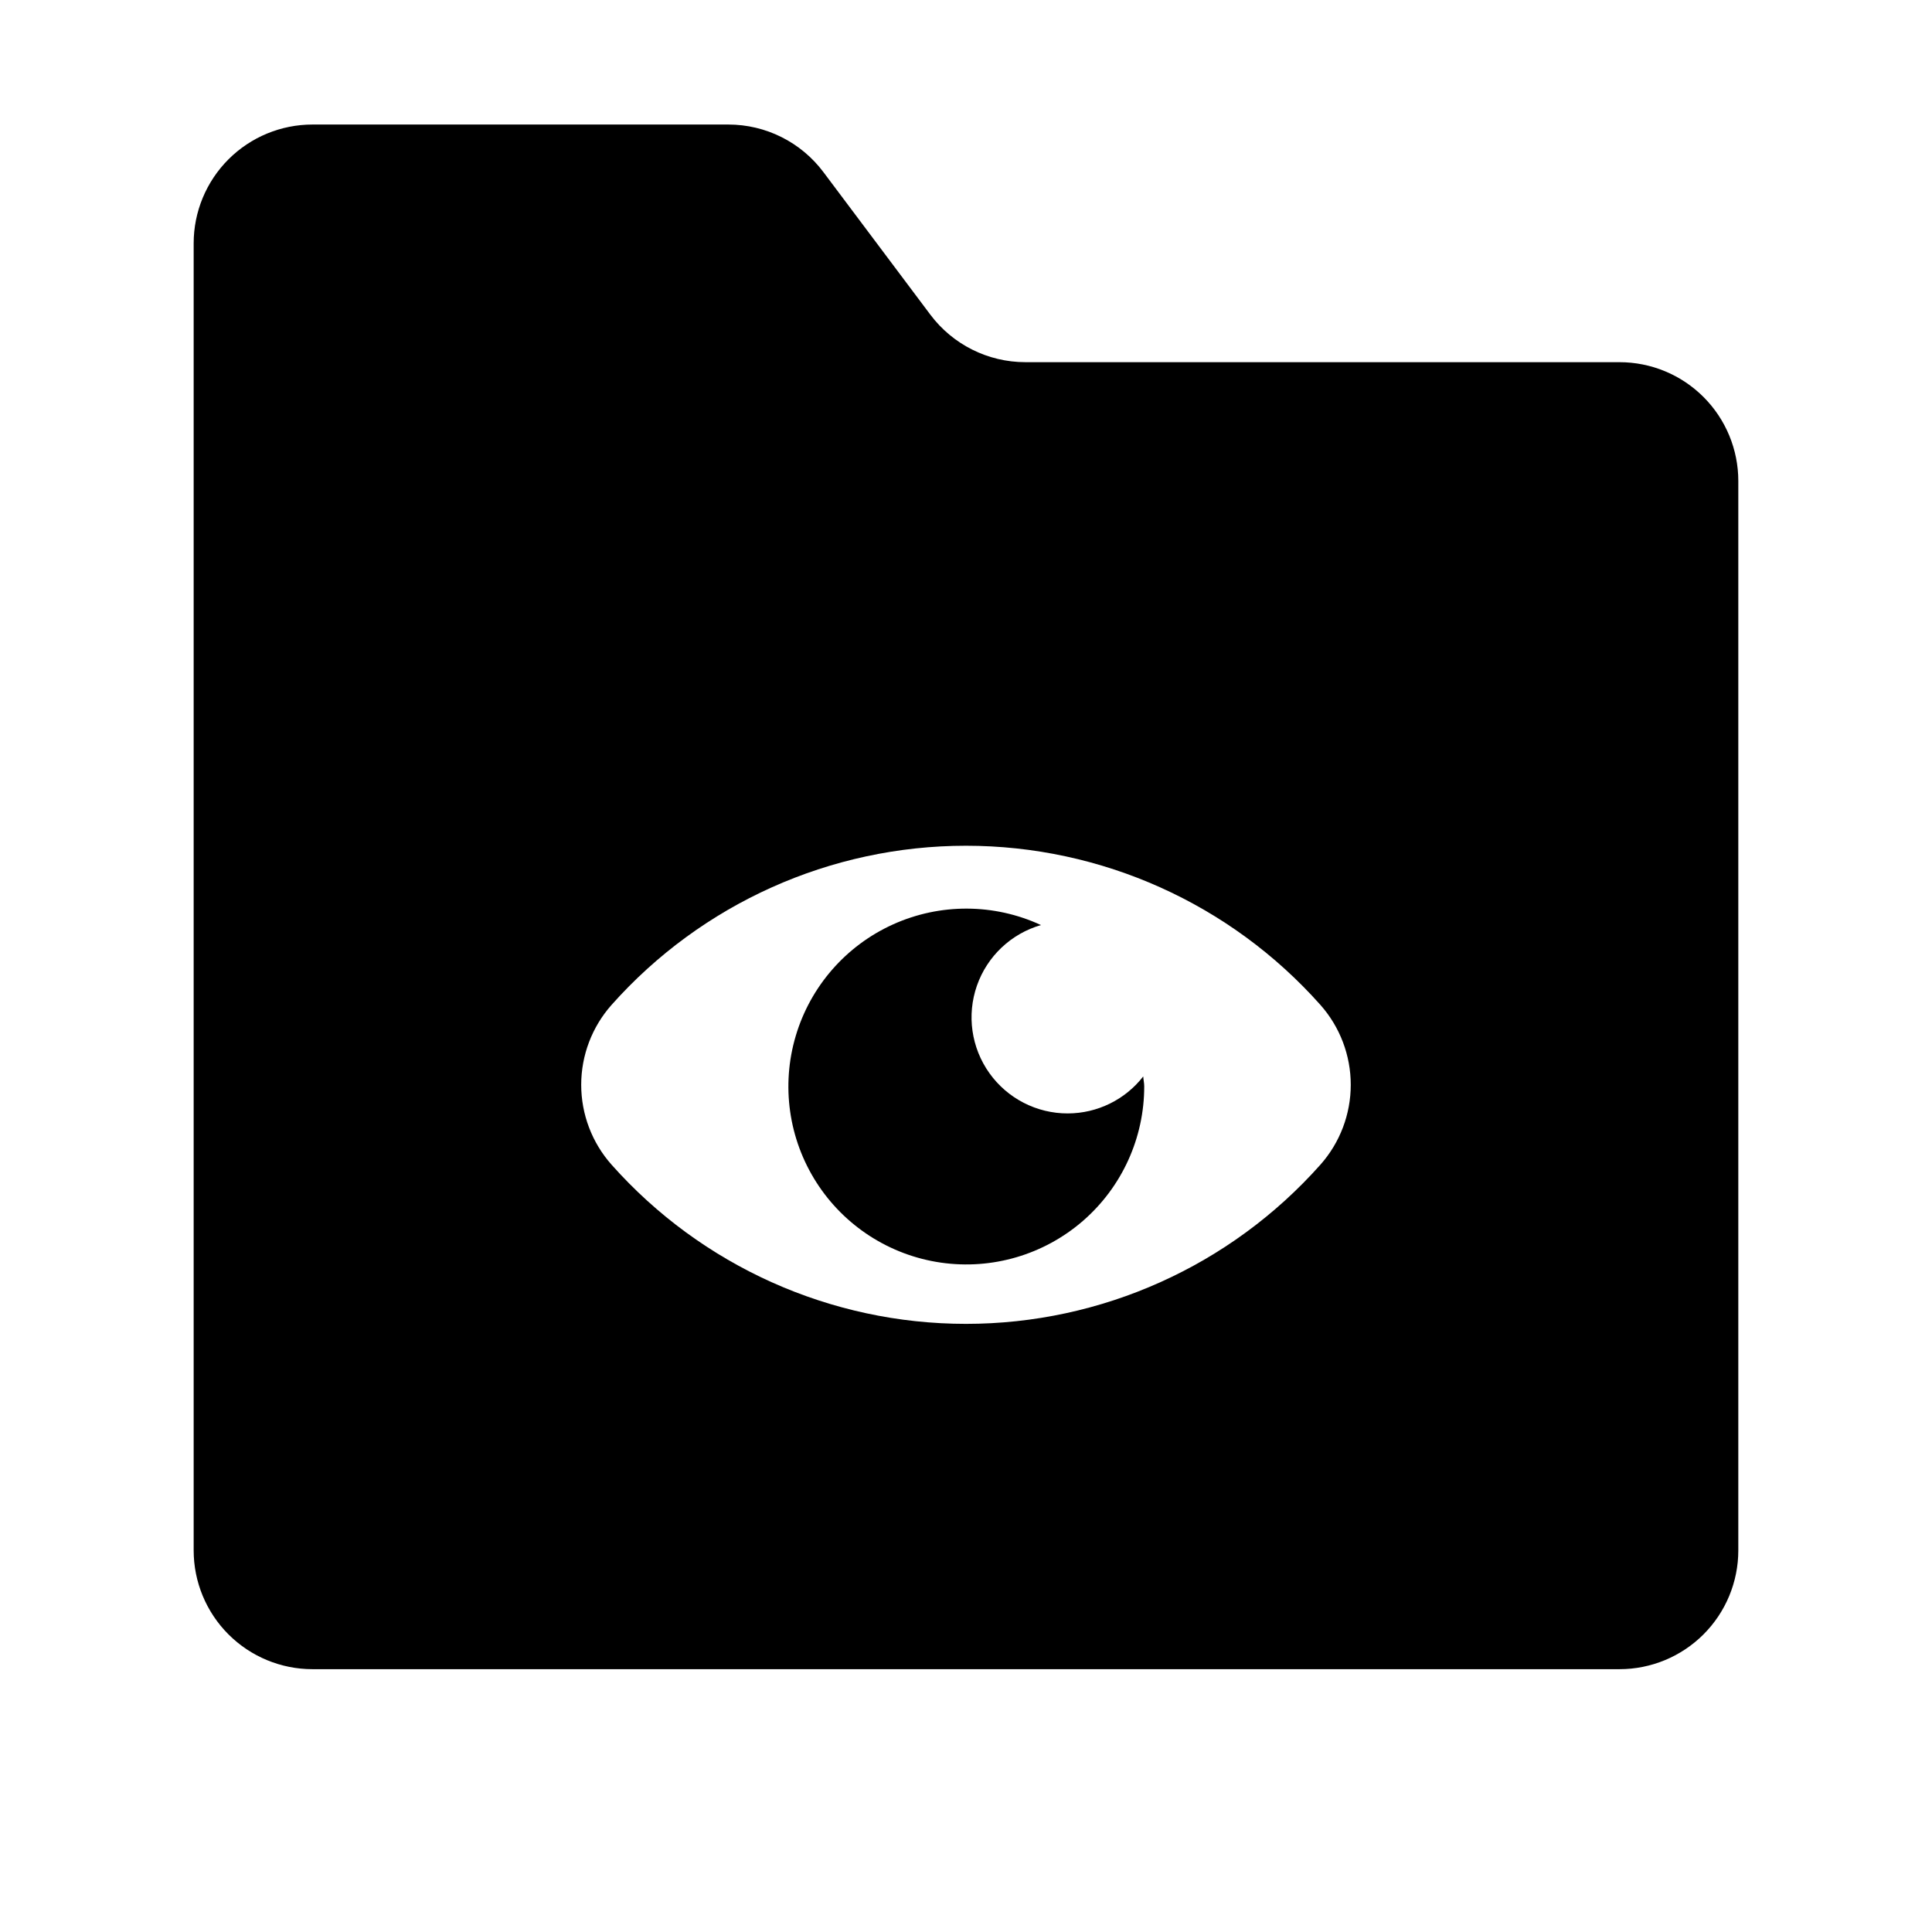 <?xml version="1.0" encoding="UTF-8"?>
<!-- Uploaded to: ICON Repo, www.svgrepo.com, Generator: ICON Repo Mixer Tools -->
<svg fill="#000000" width="800px" height="800px" version="1.1" viewBox="144 144 512 512" xmlns="http://www.w3.org/2000/svg">
 <g>
  <path d="m427 439.07c-8.258 0.023-16.016-3.961-20.805-10.688-4.793-6.723-6.023-15.355-3.309-23.152 2.719-7.797 9.051-13.793 16.984-16.082-12.43-5.75-26.742-5.809-39.219-0.168-12.477 5.644-21.883 16.434-25.777 29.562-3.891 13.129-1.883 27.301 5.504 38.832 7.387 11.531 19.422 19.281 32.973 21.234 13.555 1.953 27.289-2.082 37.633-11.055 10.34-8.977 16.27-22.004 16.246-35.695 0-0.887-0.215-1.715-0.262-2.59-4.793 6.164-12.16 9.781-19.969 9.801z"/>
  <path d="m573.18 239.98h-157.44c-9.91 0-19.242-4.664-25.191-12.594l-28.34-37.785c-5.945-7.93-15.277-12.598-25.188-12.598h-110.21c-8.352 0-16.359 3.316-22.266 9.223-5.902 5.906-9.223 13.914-9.223 22.266v346.37c0 8.352 3.32 16.359 9.223 22.266 5.906 5.902 13.914 9.223 22.266 9.223h346.37c8.352 0 16.359-3.32 22.266-9.223 5.906-5.906 9.223-13.914 9.223-22.266v-283.39c0-8.352-3.316-16.359-9.223-22.266s-13.914-9.223-22.266-9.223zm-79.289 212.71c-23.848 26.809-58.016 42.148-93.895 42.148-35.883 0-70.051-15.34-93.898-42.148-5.199-5.84-8.074-13.387-8.074-21.207s2.875-15.367 8.074-21.207c23.848-26.805 58.016-42.145 93.898-42.145 35.879 0 70.047 15.34 93.895 42.145 5.199 5.84 8.074 13.387 8.074 21.207s-2.875 15.367-8.074 21.207z"/>
 </g>
</svg>
